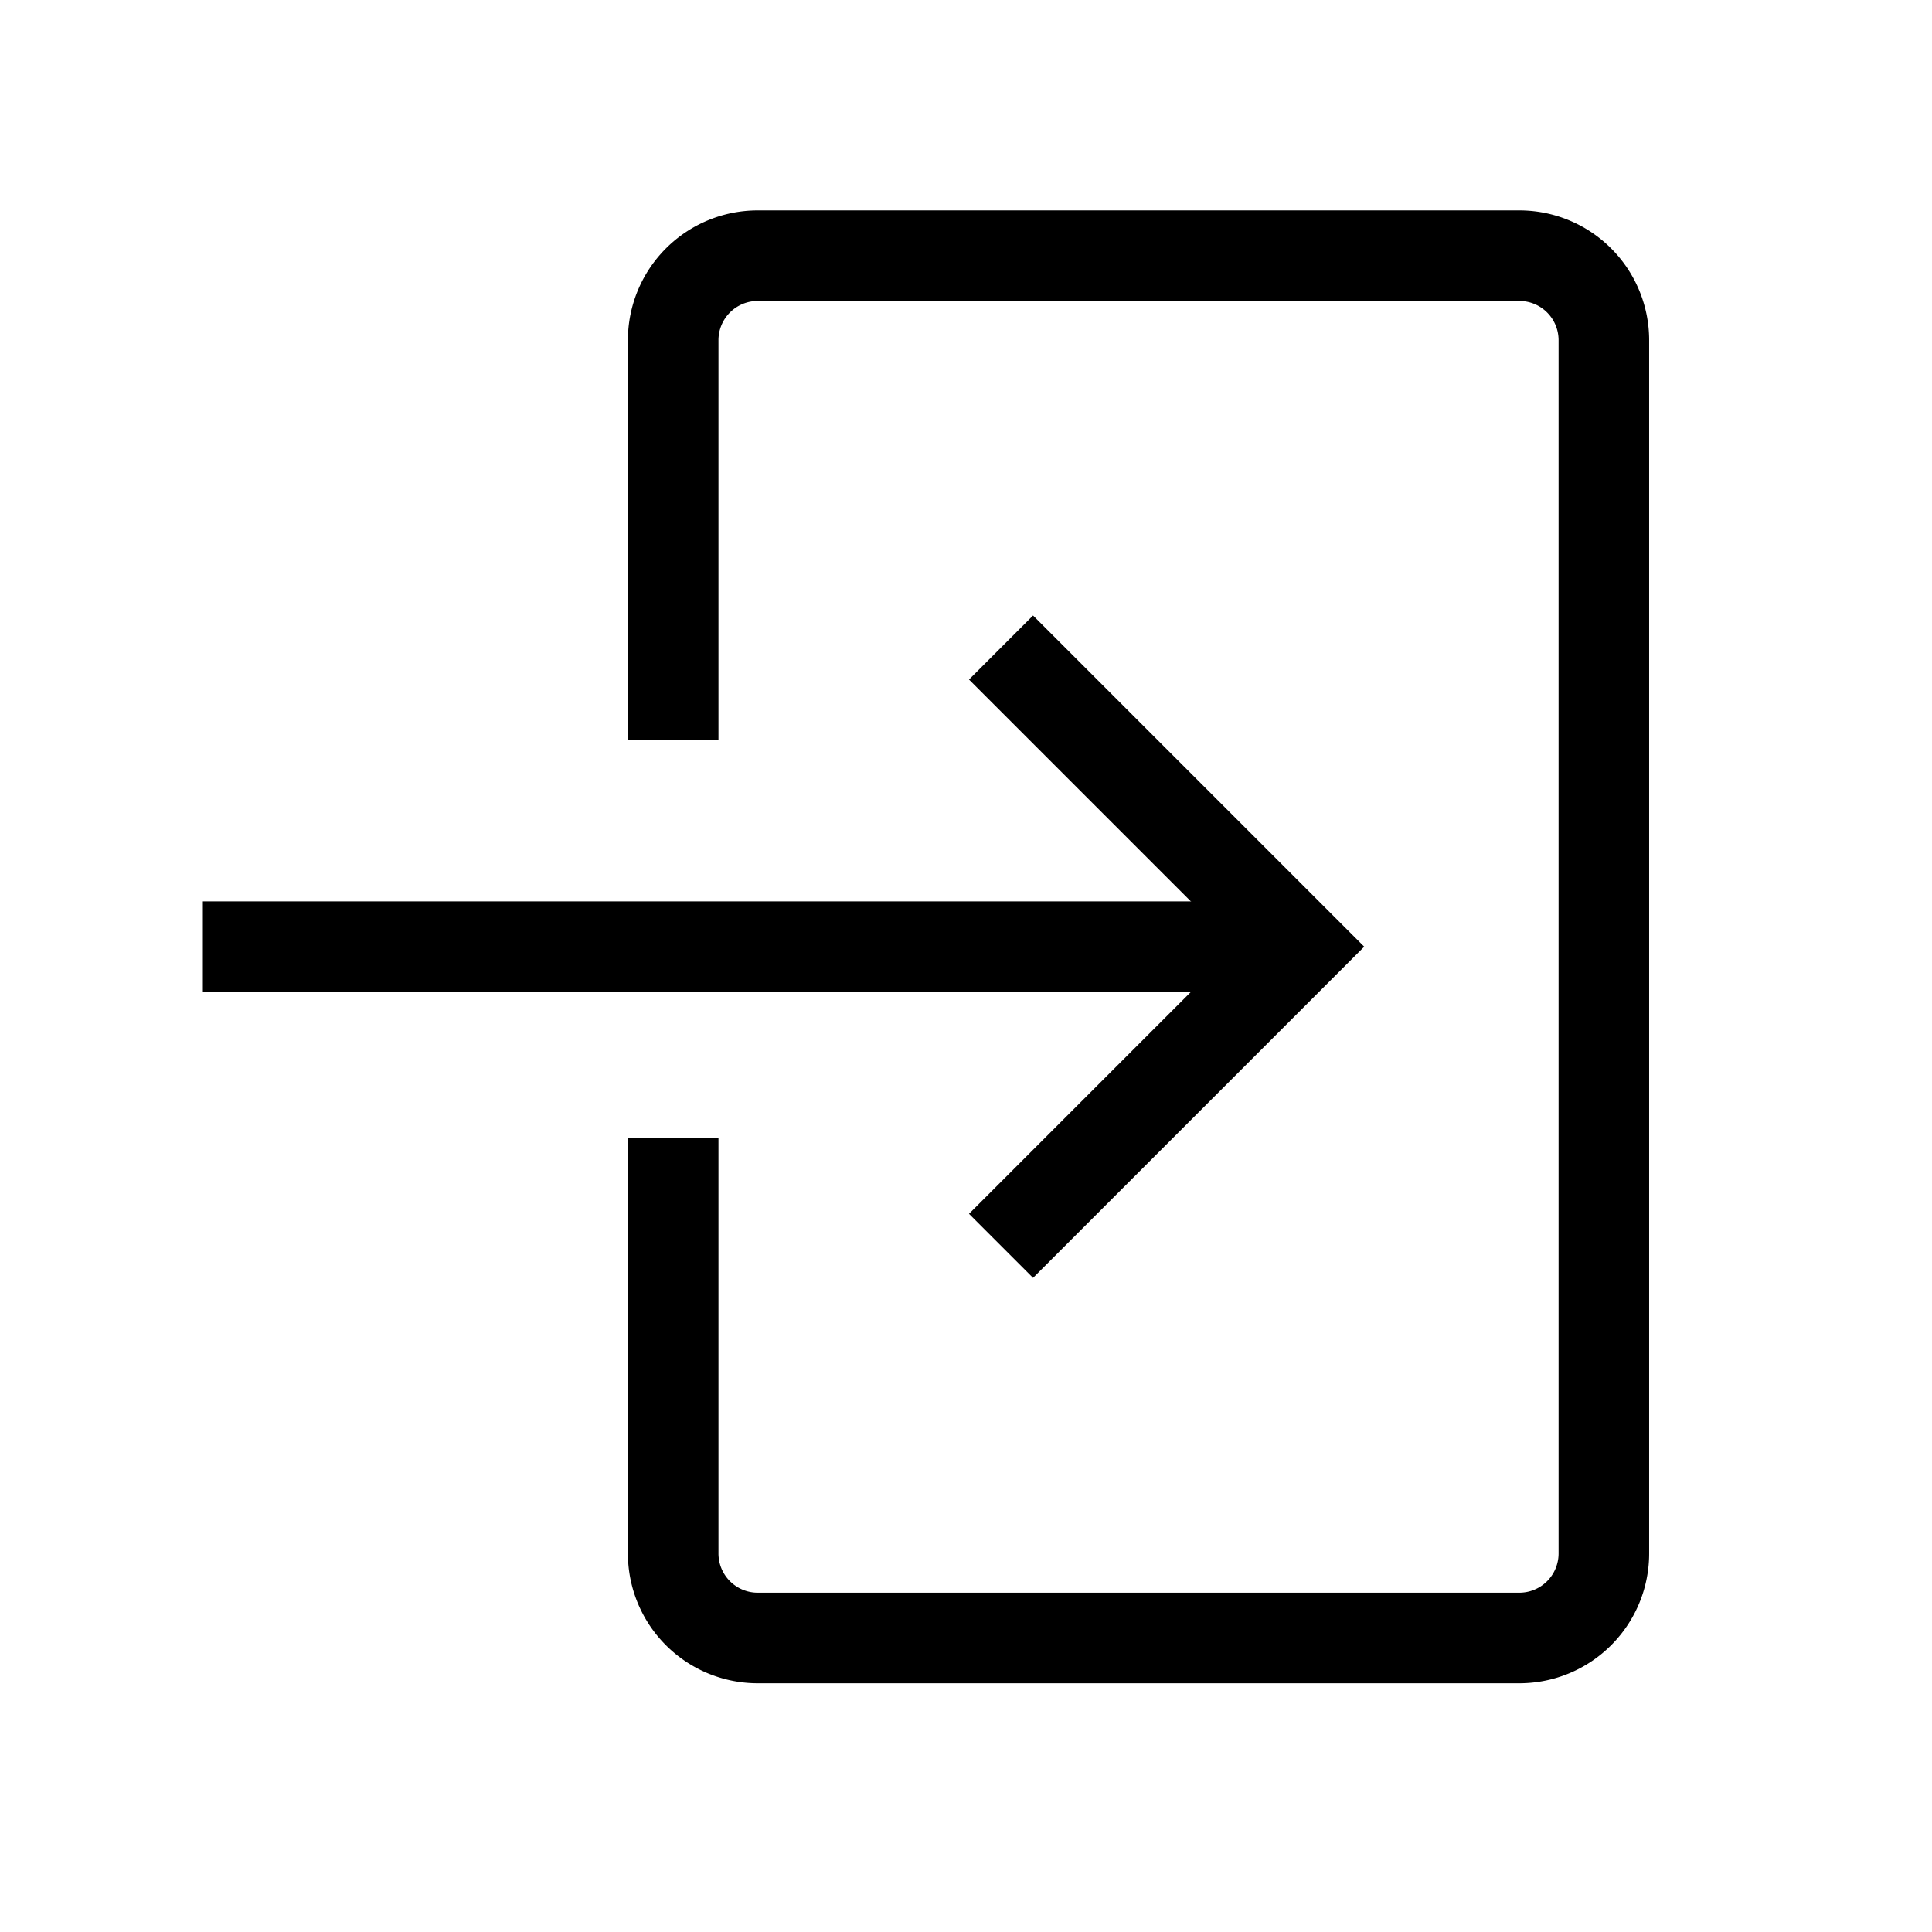 <?xml version="1.0" encoding="utf-8"?>
<svg width="800px" height="800px" viewBox="0 0 64 64" xmlns="http://www.w3.org/2000/svg" stroke-width="3" stroke="#000000" fill="none"><polyline points="33.16 21.45 43.07 31.36 33.16 41.27"/><line x1="43.07" y1="31.36" x2="6.72" y2="31.36"/><path d="M22.3,37.69V51.45a2.8,2.8,0,0,0,2.8,2.81H50.33a2.8,2.8,0,0,0,2.8-2.81V11.27a2.8,2.8,0,0,0-2.8-2.8H25.1a2.8,2.8,0,0,0-2.8,2.8V24.51"/></svg>
